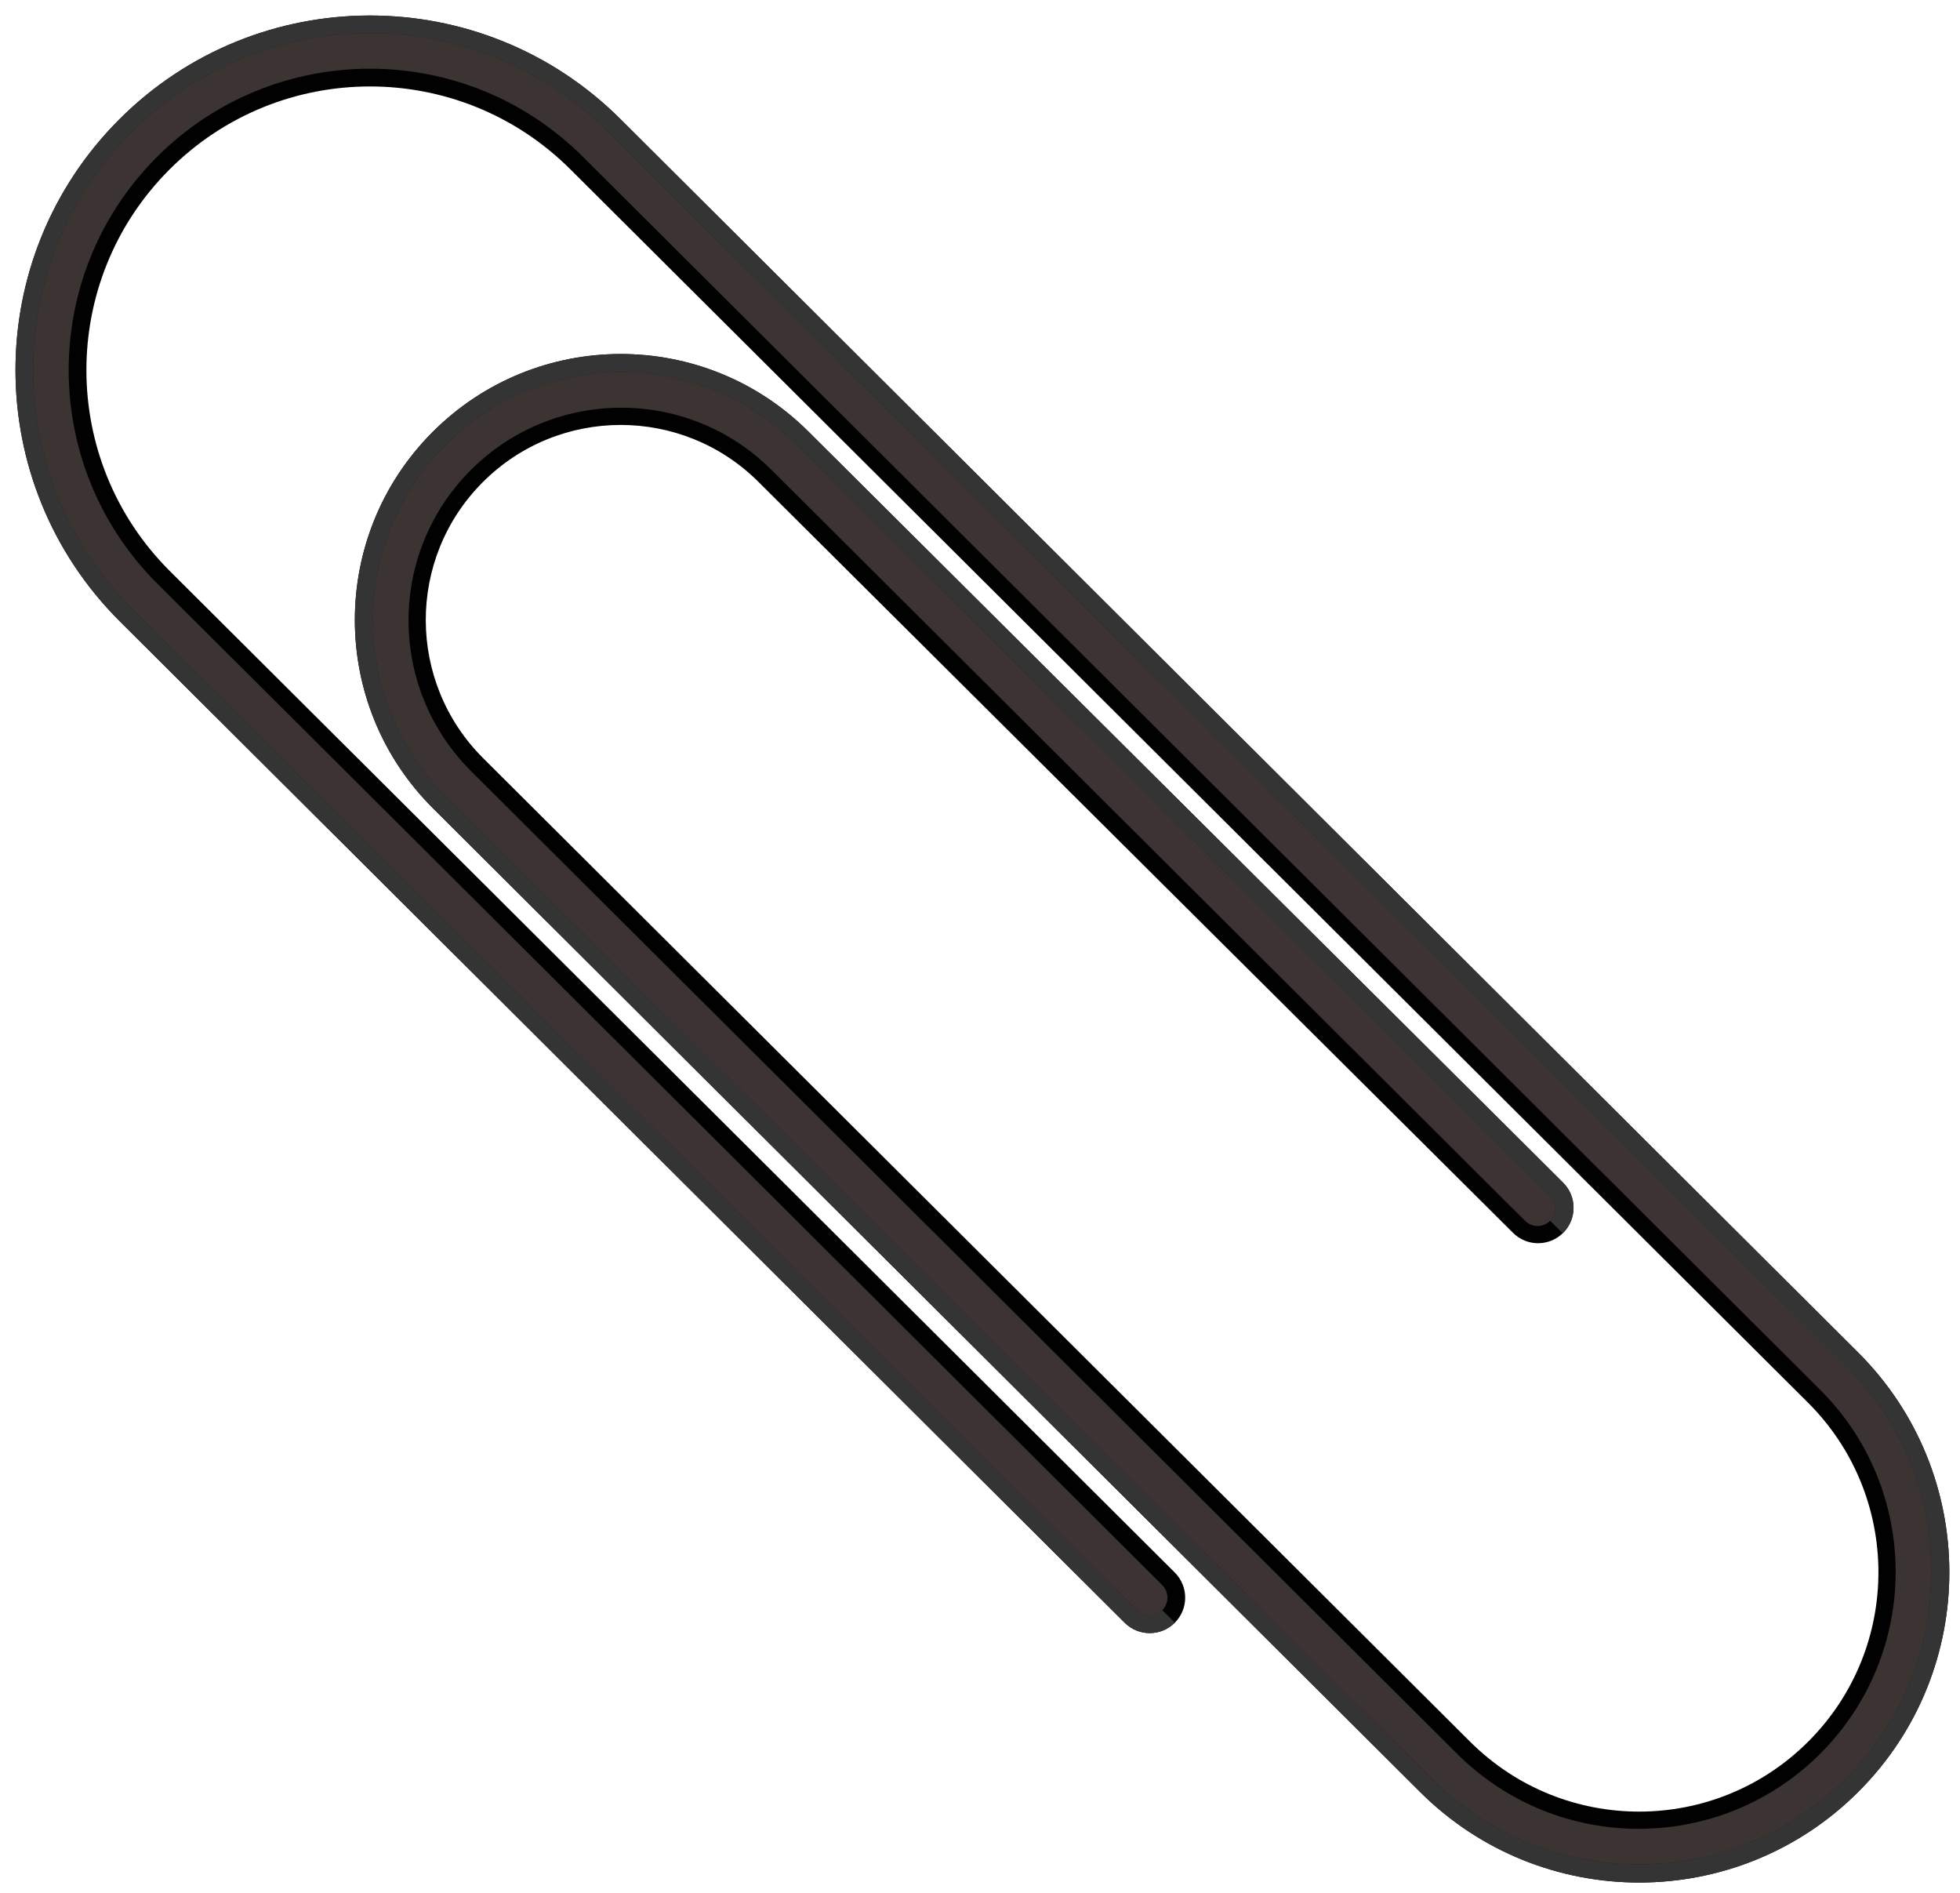 <?xml version="1.0" encoding="UTF-8" standalone="no"?><svg xmlns="http://www.w3.org/2000/svg" xmlns:xlink="http://www.w3.org/1999/xlink" fill="#000000" height="280.9" preserveAspectRatio="xMidYMid meet" version="1" viewBox="-2.3 -2.3 290.9 280.9" width="290.9" zoomAndPan="magnify"><defs><clipPath id="a"><path d="M 0 0 L 287.02 0 L 287.02 277.039 L 0 277.039 Z M 0 0"/></clipPath><clipPath id="b"><path d="M 0 0 L 287.02 0 L 287.02 277.039 L 0 277.039 Z M 0 0"/></clipPath></defs><g><g clip-path="url(#a)" id="change1_1"><path d="M 273.465 198.375 C 255.449 180.426 110.355 35.867 89.766 15.352 C 69.172 -5.164 35.852 -5.105 15.34 15.48 C -5.172 36.066 -5.105 69.387 15.488 89.902 C 36.078 110.418 162.566 236.441 164.625 238.492 C 166.688 240.543 170.02 240.539 172.07 238.48 C 174.121 236.422 174.113 233.09 172.055 231.035 C 169.996 228.984 39.387 98.859 22.914 82.445 C 6.441 66.035 6.387 39.379 22.797 22.91 C 39.207 6.441 65.863 6.395 82.336 22.809 C 98.809 39.219 252.141 191.984 266.039 205.832 C 279.938 219.68 279.984 242.172 266.137 256.066 C 252.293 269.965 229.801 270.004 215.902 256.152 C 202.004 242.305 80.734 121.484 69.41 110.203 C 58.086 98.918 58.047 80.594 69.328 69.27 C 80.609 57.945 98.938 57.914 110.262 69.199 C 121.586 80.484 220.207 178.59 222.266 180.641 C 224.324 182.691 227.656 182.688 229.707 180.629 C 231.758 178.566 231.754 175.234 229.691 173.188 C 227.633 171.133 133.133 77.129 117.688 61.742 C 102.246 46.355 77.254 46.398 61.871 61.84 C 46.488 77.281 46.539 102.27 61.98 117.656 C 77.426 133.043 190.457 245.656 208.473 263.609 C 226.492 281.562 255.648 281.512 273.594 263.496 C 291.539 245.484 291.484 216.328 273.465 198.375" fill="#010101"/></g><g id="change2_1"><path d="M 271.535 200.168 C 254.547 183.238 107.469 36.703 87.906 17.215 C 68.344 -2.273 36.691 -2.223 17.203 17.336 C -2.281 36.895 -2.219 68.551 17.344 88.039 C 36.906 107.527 165.453 235.602 166.484 236.629 C 167.512 237.652 169.18 237.652 170.203 236.621 C 171.23 235.594 171.227 233.926 170.199 232.902 C 169.168 231.875 38.559 101.75 21.059 84.312 C 3.555 66.871 3.5 38.551 20.934 21.051 C 38.367 3.555 66.691 3.504 84.191 20.941 C 101.695 38.383 252.891 189.02 267.82 203.895 C 282.75 218.77 282.797 242.926 267.926 257.852 C 253.059 272.773 228.898 272.816 213.969 257.941 C 199.043 243.07 79.98 124.449 67.629 112.141 C 55.273 99.828 55.23 79.84 67.539 67.484 C 79.844 55.133 99.84 55.102 112.191 67.41 C 124.547 79.719 223.02 177.824 224.047 178.852 C 225.078 179.879 226.742 179.875 227.77 178.844 C 228.793 177.816 228.789 176.148 227.762 175.121 C 226.73 174.098 130.32 78.043 115.906 63.684 C 101.492 49.32 78.168 49.359 63.809 63.773 C 49.453 78.184 49.5 101.508 63.914 115.867 C 78.328 130.23 193.27 244.746 210.258 261.672 C 227.246 278.598 254.734 278.551 271.656 261.566 C 288.578 244.582 288.523 217.094 271.535 200.168" fill="#3c3333"/></g><g clip-path="url(#b)" id="change3_1"><path d="M 240.98 277.039 C 229.223 277.039 217.461 272.562 208.473 263.609 C 190.457 245.656 77.426 133.043 61.98 117.656 C 54.238 109.941 50.363 99.809 50.367 89.68 C 50.371 79.609 54.203 69.539 61.871 61.84 C 69.582 54.102 79.703 50.23 89.828 50.23 C 99.906 50.23 109.984 54.066 117.688 61.742 C 133.133 77.129 227.633 171.133 229.691 173.188 C 230.727 174.215 231.242 175.566 231.242 176.918 C 231.242 178.262 230.73 179.602 229.707 180.629 L 229.625 180.695 C 229.023 180.094 228.406 179.477 227.77 178.844 C 228.793 177.816 228.789 176.148 227.762 175.121 C 226.73 174.098 130.32 78.043 115.906 63.684 C 108.715 56.52 99.309 52.938 89.902 52.938 C 80.453 52.938 71.008 56.551 63.809 63.773 C 49.453 78.184 49.5 101.508 63.914 115.867 C 78.328 130.23 193.27 244.746 210.258 261.672 C 218.73 270.113 229.82 274.336 240.906 274.336 C 252.043 274.336 263.176 270.078 271.656 261.566 C 288.578 244.582 288.523 217.094 271.535 200.168 C 254.547 183.238 107.469 36.703 87.906 17.215 C 78.148 7.492 65.379 2.633 52.613 2.633 C 39.789 2.633 26.969 7.535 17.203 17.336 C -2.281 36.895 -2.219 68.551 17.344 88.039 C 36.906 107.527 165.453 235.602 166.484 236.629 C 166.996 237.141 167.668 237.395 168.34 237.395 C 169.016 237.395 169.691 237.137 170.203 236.621 C 170.883 237.301 171.508 237.918 172.07 238.48 C 171.039 239.512 169.691 240.027 168.344 240.027 C 166.996 240.027 165.652 239.516 164.625 238.492 C 162.566 236.441 36.078 110.418 15.488 89.902 C 5.16 79.613 -0.004 66.105 0 52.598 C 0.004 39.172 5.113 25.742 15.34 15.48 C 25.621 5.16 39.113 0.004 52.613 0.004 C 66.051 0.004 79.492 5.117 89.766 15.352 C 110.355 35.867 255.449 180.426 273.465 198.375 C 282.504 207.379 287.02 219.199 287.02 231.016 C 287.016 242.766 282.543 254.516 273.594 263.496 C 264.602 272.523 252.793 277.039 240.98 277.039" fill="#343434"/></g><g id="change4_1"><path d="M 240.906 274.336 C 229.82 274.336 218.73 270.113 210.258 261.672 C 193.27 244.746 78.328 130.23 63.914 115.867 C 49.5 101.508 49.453 78.184 63.809 63.773 C 71.008 56.551 80.453 52.938 89.902 52.938 C 99.309 52.938 108.715 56.52 115.906 63.684 C 130.32 78.043 226.73 174.098 227.762 175.121 C 228.789 176.148 228.793 177.816 227.77 178.844 C 196.16 147.352 124.438 75.895 114.051 65.547 C 107.371 58.891 98.637 55.566 89.902 55.566 C 81.129 55.566 72.355 58.922 65.676 65.629 C 52.344 79.012 52.387 100.668 65.77 114.004 C 79.156 127.34 196.156 243.906 212.113 259.809 C 220.074 267.738 230.492 271.703 240.906 271.703 C 251.367 271.703 261.824 267.703 269.789 259.707 C 285.688 243.754 285.637 217.93 269.68 202.027 C 253.719 186.129 104.582 37.543 86.051 19.078 C 76.805 9.867 64.707 5.266 52.613 5.266 C 40.465 5.266 28.32 9.91 19.07 19.195 C 0.609 37.723 0.668 67.711 19.199 86.176 C 35.496 102.41 144.203 210.719 170.203 236.621 C 169.691 237.137 169.016 237.395 168.34 237.395 C 167.668 237.395 166.996 237.141 166.484 236.629 C 165.453 235.602 36.906 107.527 17.344 88.039 C -2.219 68.551 -2.281 36.895 17.203 17.336 C 26.969 7.535 39.789 2.633 52.613 2.633 C 65.379 2.633 78.148 7.492 87.906 17.215 C 107.469 36.703 254.547 183.238 271.535 200.168 C 288.523 217.094 288.578 244.582 271.656 261.566 C 263.176 270.078 252.043 274.336 240.906 274.336" fill="#3c3333"/></g></g></svg>